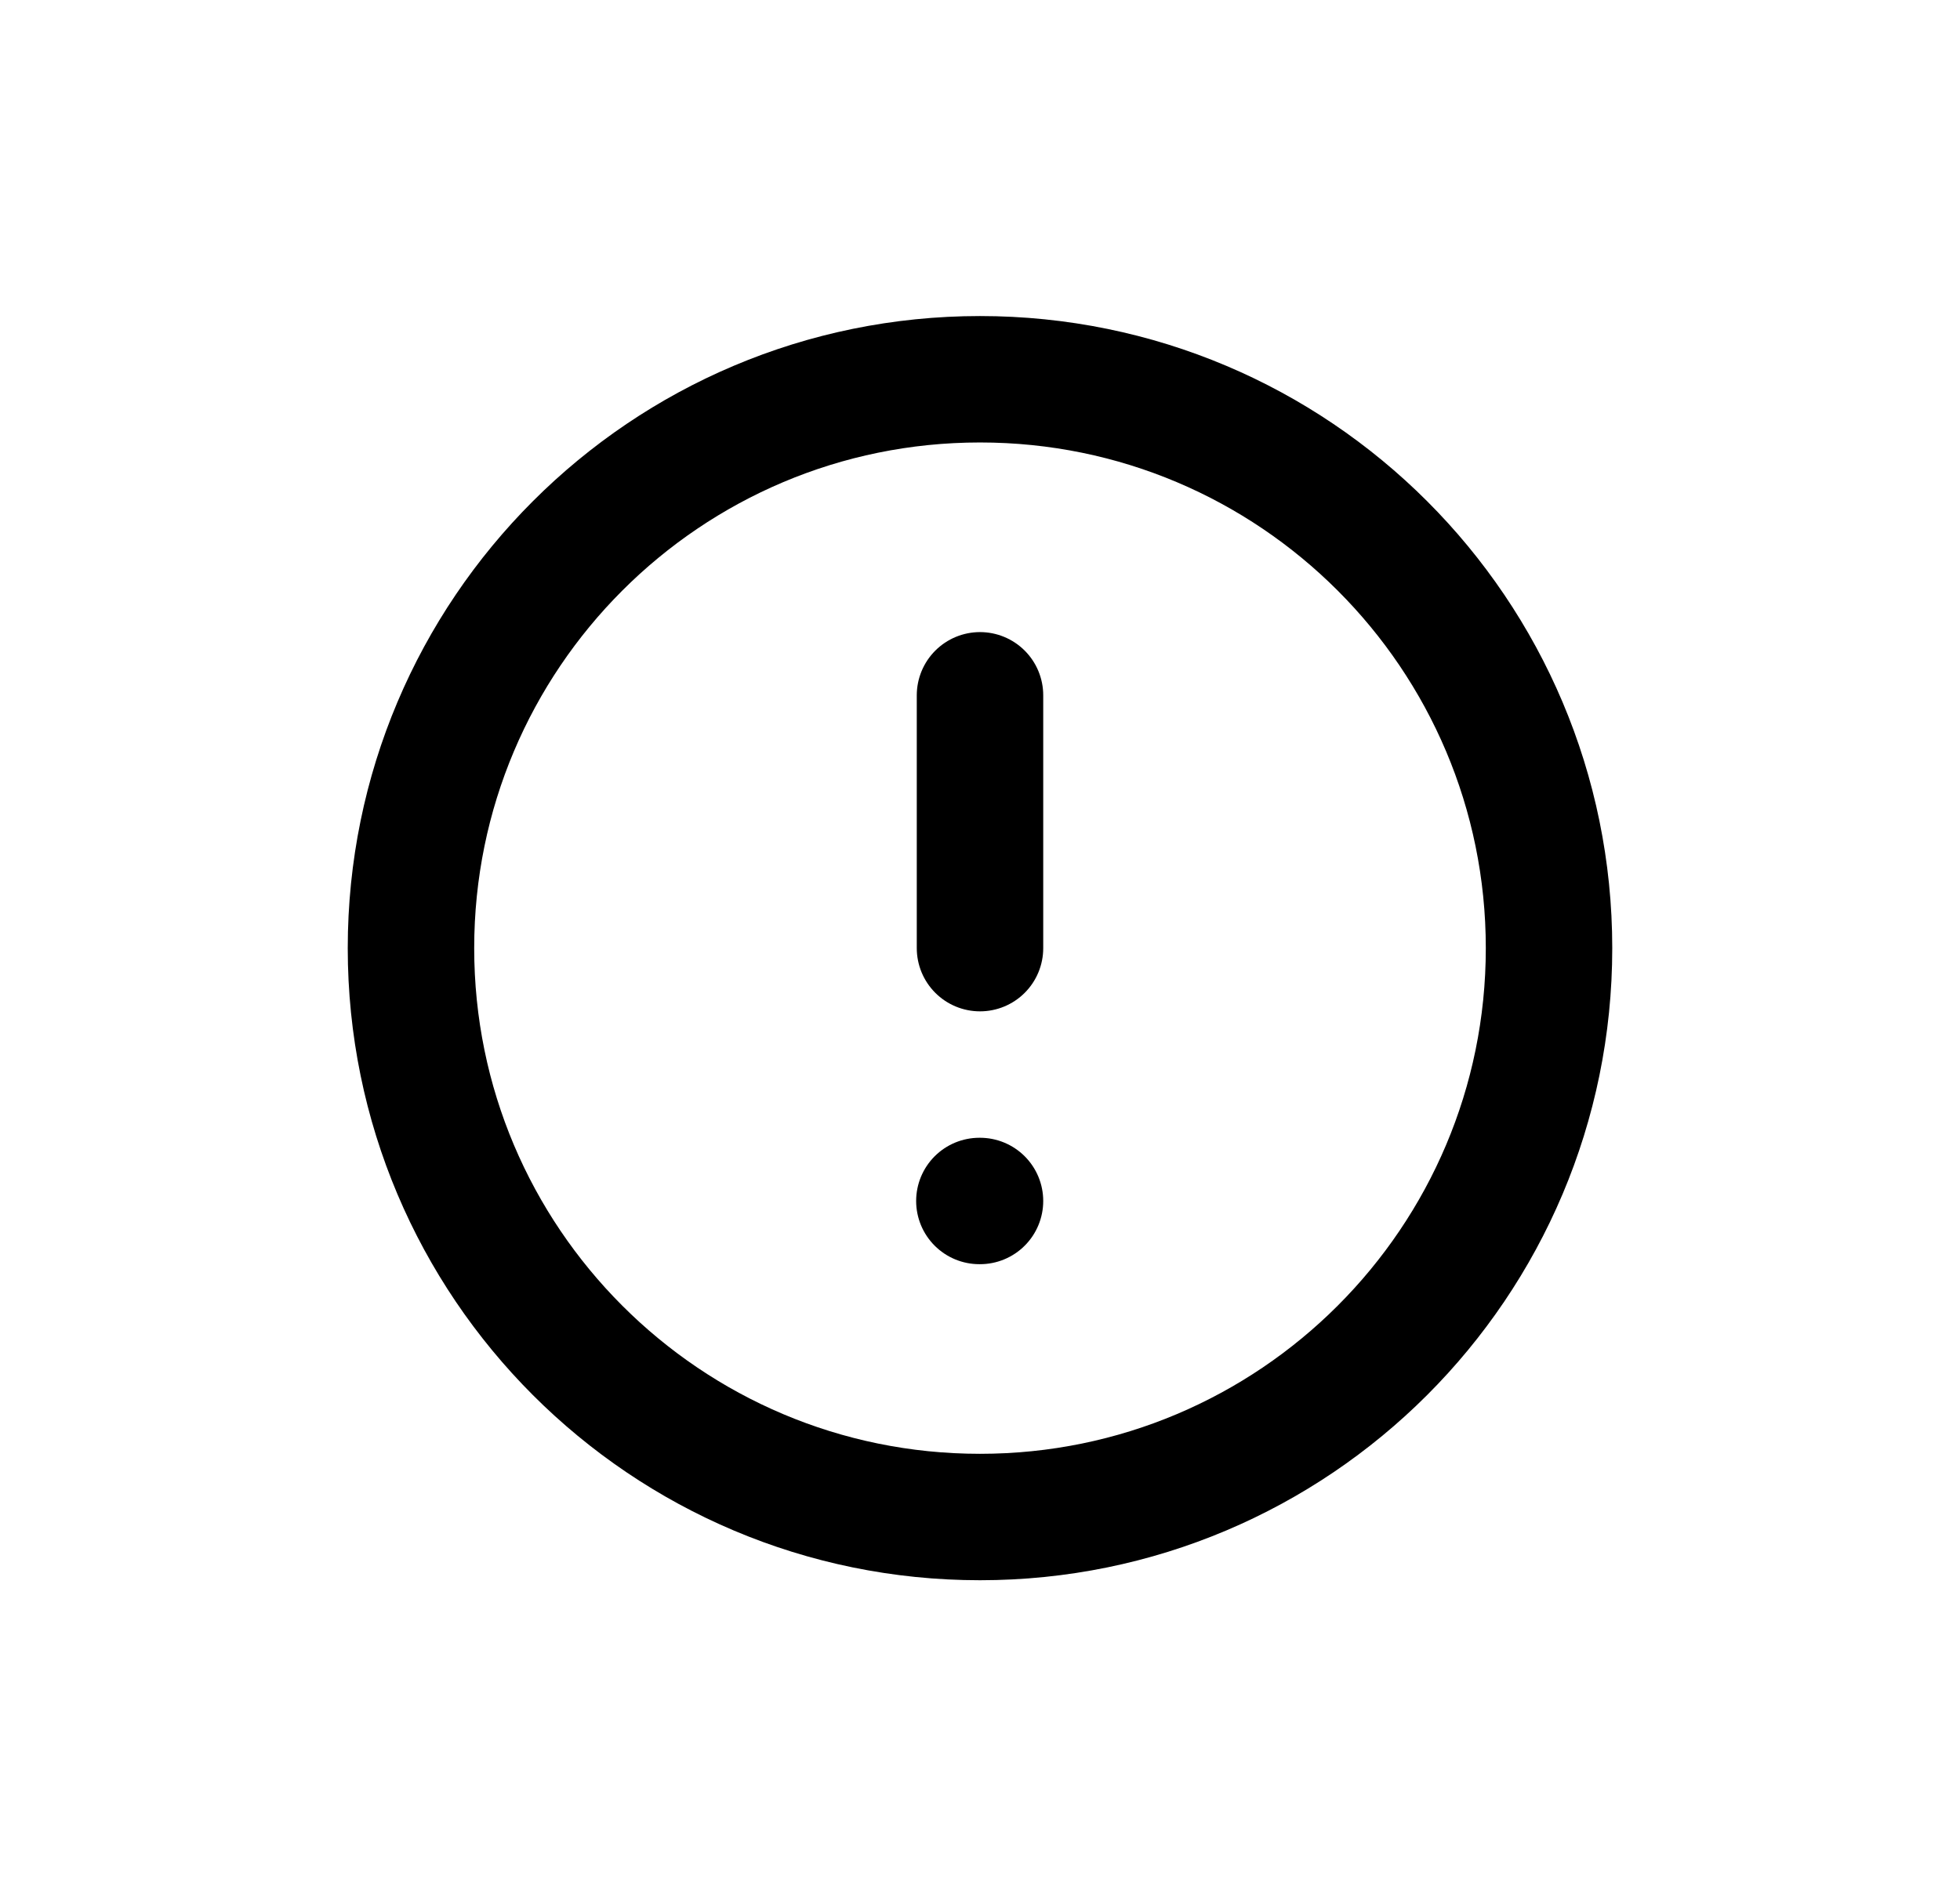 <svg width="31" height="30" viewBox="0 0 31 30" fill="none" xmlns="http://www.w3.org/2000/svg">
<path d="M15.5 24C20.471 24 24.5 19.971 24.5 15C24.5 10.029 20.471 6 15.5 6C10.529 6 6.5 10.029 6.5 15C6.5 19.971 10.529 24 15.5 24Z" stroke="black" stroke-width="2" stroke-linecap="round" stroke-linejoin="round"/>
<path d="M15.5 11V15" stroke="black" stroke-width="2" stroke-linecap="round" stroke-linejoin="round"/>
<path d="M15.5 19H15.49" stroke="black" stroke-width="2" stroke-linecap="round" stroke-linejoin="round"/>
</svg>
